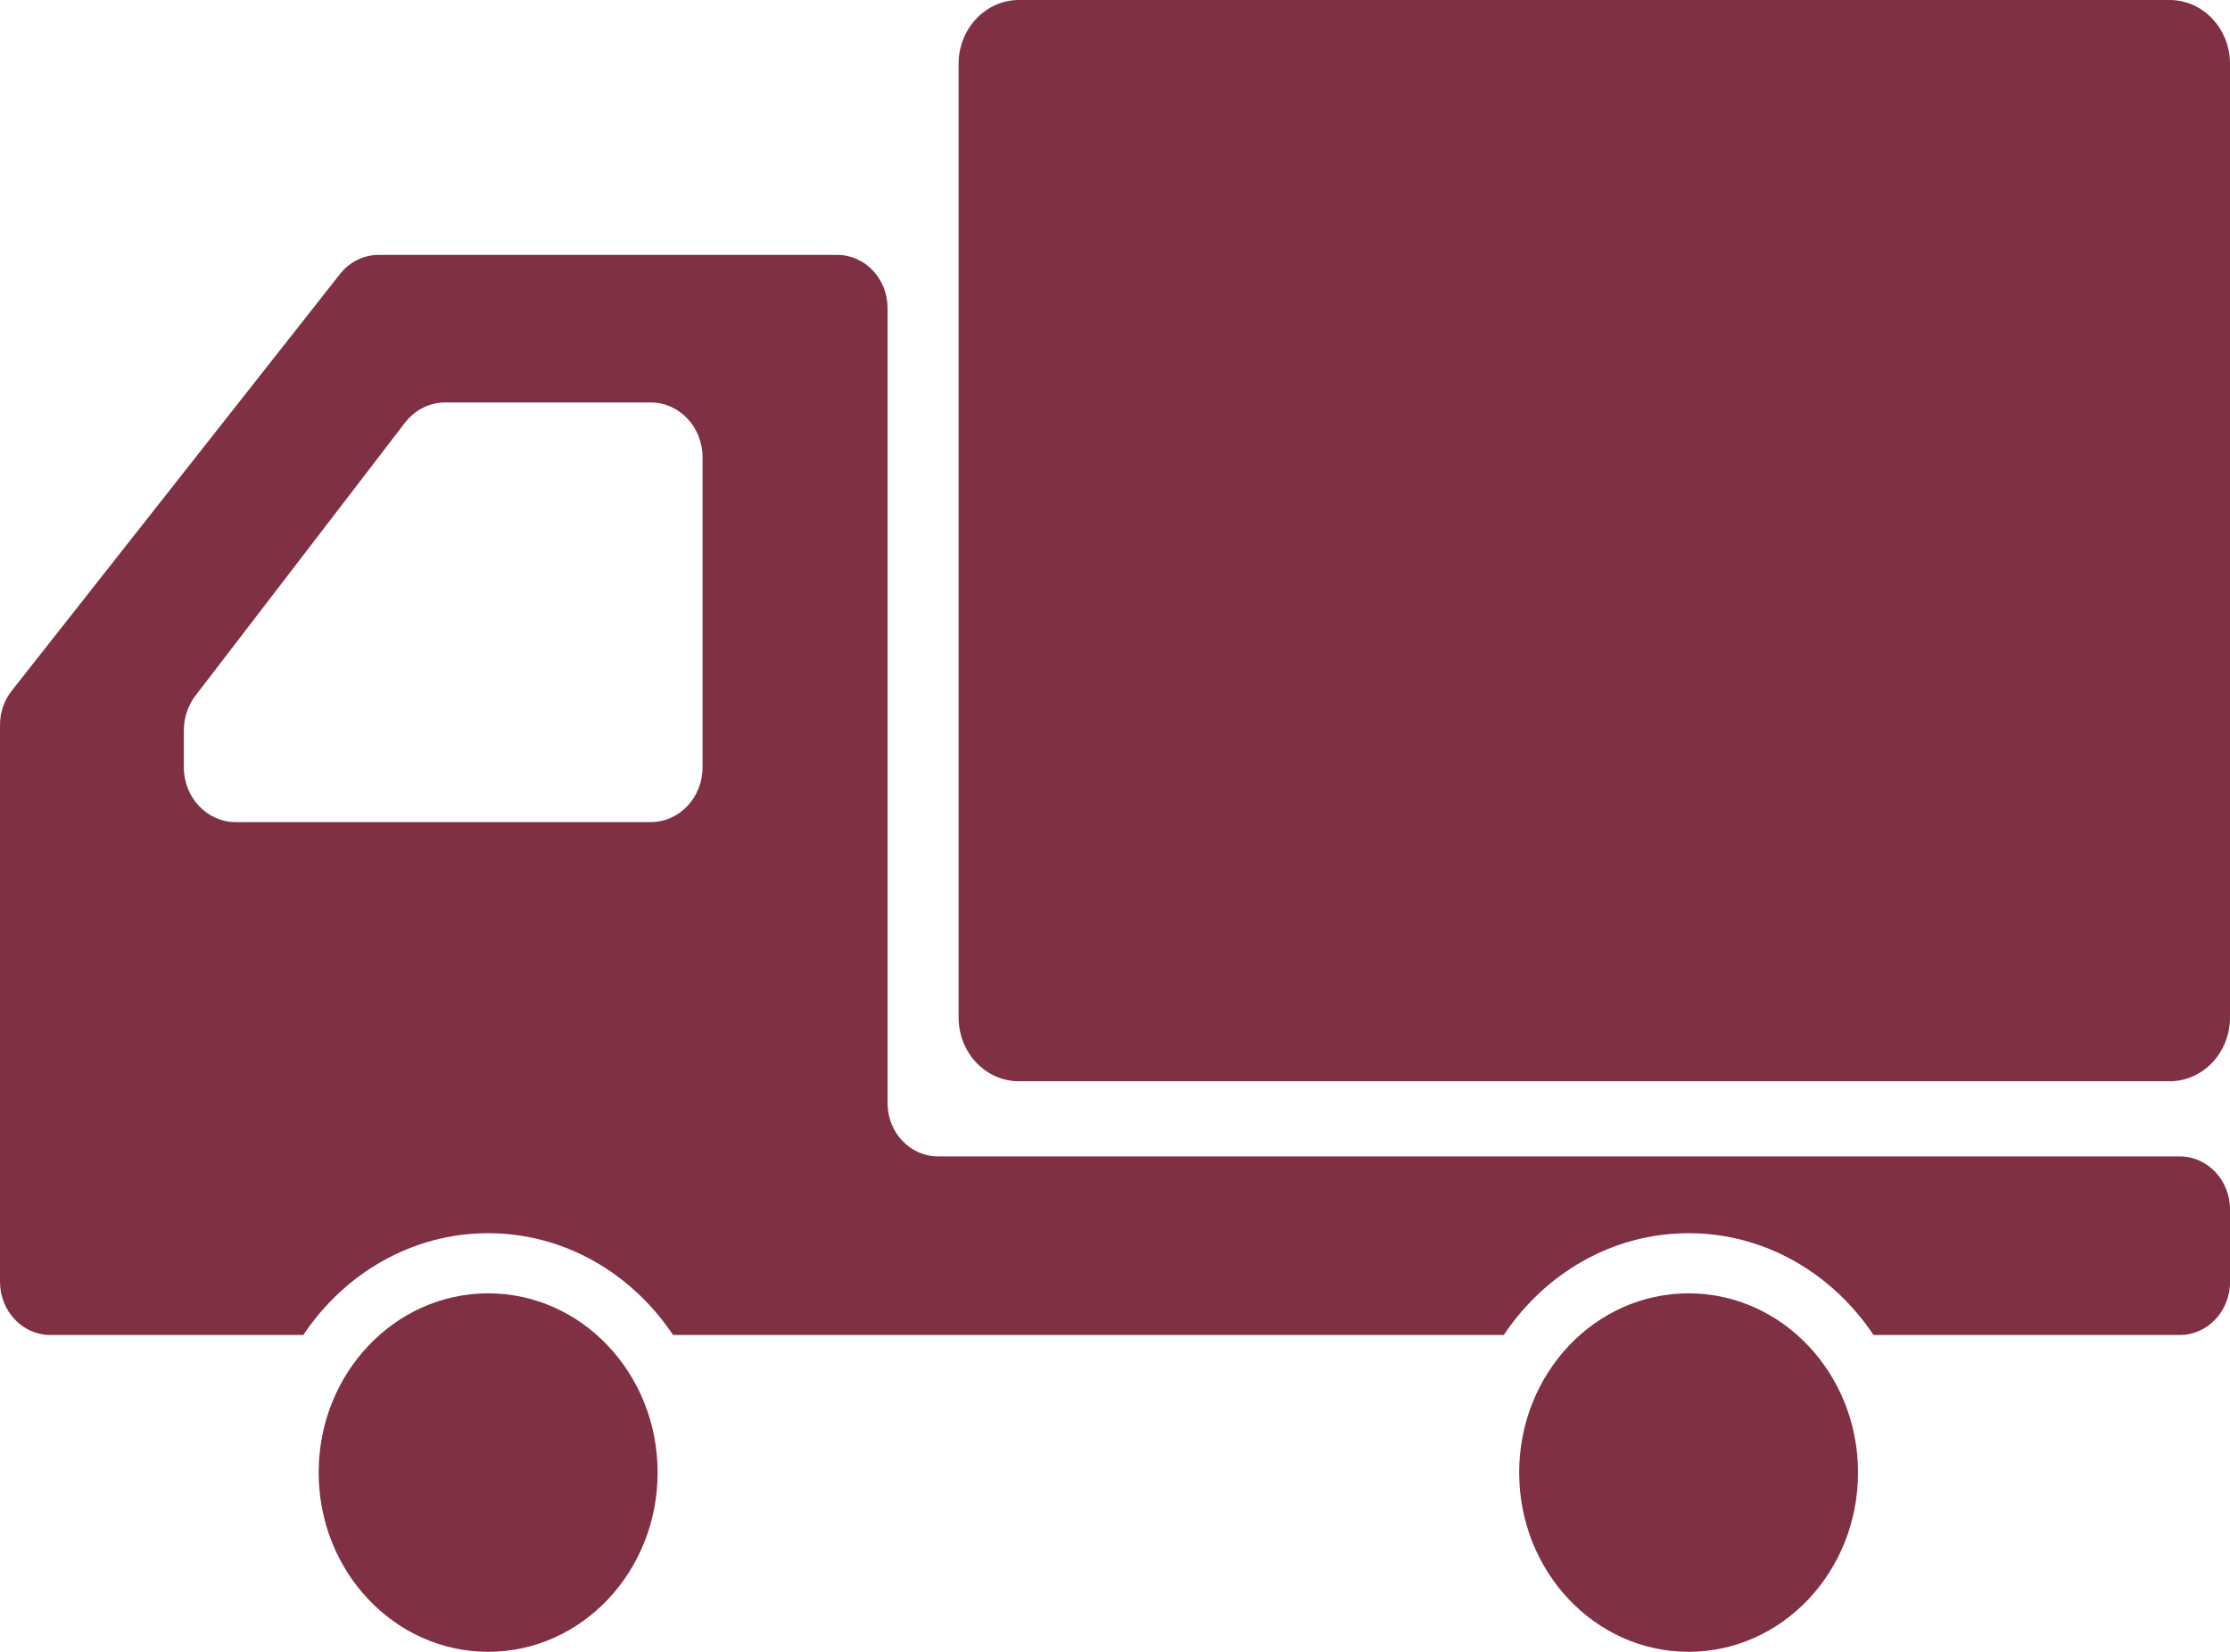 <svg width="81" height="60" viewBox="0 0 81 60" fill="none" xmlns="http://www.w3.org/2000/svg">
<g clip-path="url(#clip0_1_807)">
<path d="M78.807 0H37.011C35.8 0 34.819 1.039 34.819 2.321V36.956C34.819 38.239 35.8 39.274 37.011 39.274H78.807C80.018 39.274 81 38.237 81 36.956V2.321C81 1.039 80.018 0 78.807 0Z" fill="#7F3143"/>
<path d="M17.733 46.977C14.332 46.977 11.575 49.89 11.575 53.487C11.575 57.083 14.334 59.998 17.733 59.998C21.132 59.998 23.887 57.082 23.887 53.487C23.887 49.892 21.132 46.977 17.733 46.977Z" fill="#7F3143"/>
<path d="M79.173 42.003H34.068C33.059 42.003 32.239 41.135 32.239 40.068V11.192C32.239 10.124 31.423 9.258 30.41 9.258H13.752C13.211 9.258 12.697 9.513 12.35 9.953L0.423 25.094C0.148 25.441 0 25.88 0 26.33V46.557C0 47.624 0.818 48.49 1.827 48.49H11.018C12.507 46.259 14.96 44.793 17.733 44.793C20.505 44.793 22.957 46.259 24.448 48.49H54.622C56.111 46.259 58.562 44.793 61.337 44.793C64.111 44.793 66.561 46.259 68.052 48.49H79.176C80.186 48.49 81.003 47.624 81.003 46.557V43.939C81.003 42.871 80.186 42.004 79.176 42.004L79.173 42.003ZM6.677 27.868V26.53C6.677 26.073 6.825 25.629 7.098 25.27L14.712 15.353C15.071 14.887 15.607 14.618 16.175 14.618H23.633C24.675 14.618 25.519 15.51 25.519 16.61V27.869C25.519 28.971 24.675 29.861 23.633 29.861H8.561C7.522 29.861 6.677 28.969 6.677 27.869V27.868Z" fill="#7F3143"/>
<path d="M61.335 46.977C57.936 46.977 55.181 49.89 55.181 53.487C55.181 57.083 57.936 59.998 61.335 59.998C64.734 59.998 67.489 57.082 67.489 53.487C67.489 49.892 64.732 46.977 61.335 46.977Z" fill="#7F3143"/>
</g>
<defs>
<clipPath id="clip0_1_807">
<rect width="81" height="60" fill="white"/>
</clipPath>
</defs>
</svg>
